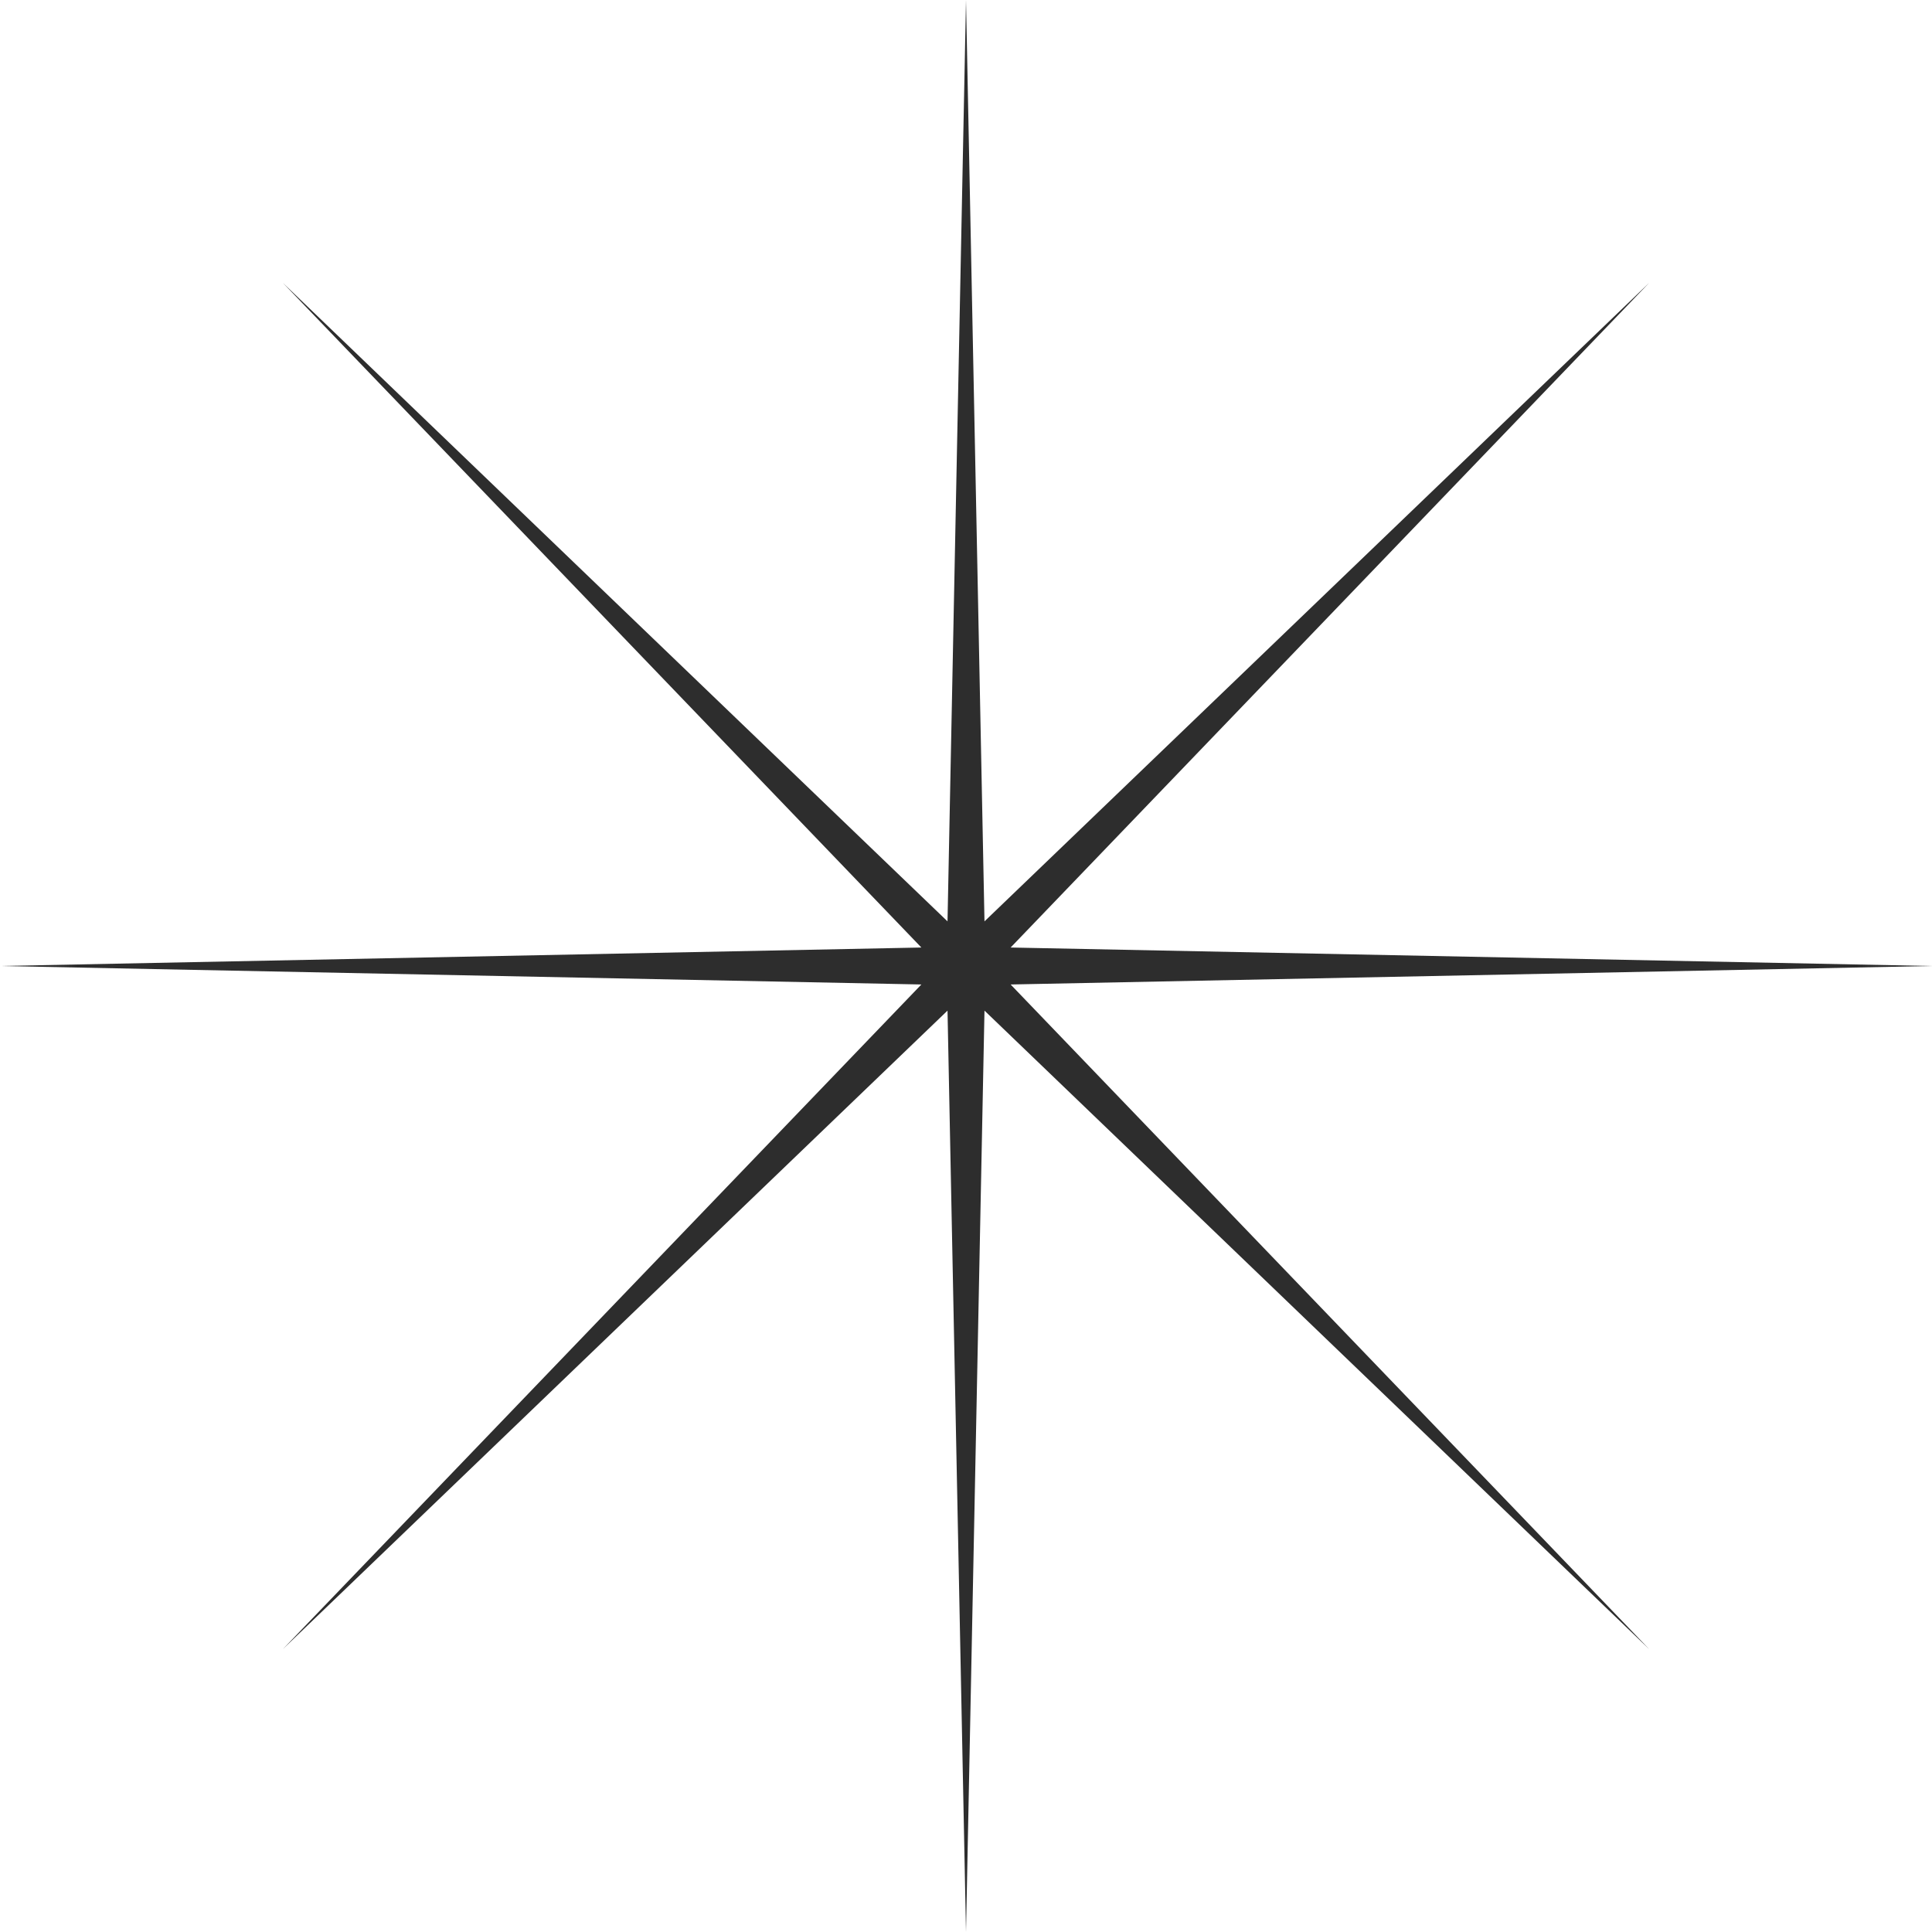 <?xml version="1.0" encoding="UTF-8"?> <svg xmlns="http://www.w3.org/2000/svg" width="400" height="400" viewBox="0 0 400 400" fill="none"> <path d="M200 0L203.827 190.761L341.421 58.579L209.239 196.173L400 200L209.239 203.827L341.421 341.421L203.827 209.239L200 400L196.173 209.239L58.579 341.421L190.761 203.827L0 200L190.761 196.173L58.579 58.579L196.173 190.761L200 0Z" fill="#2D2D2D"></path> </svg> 